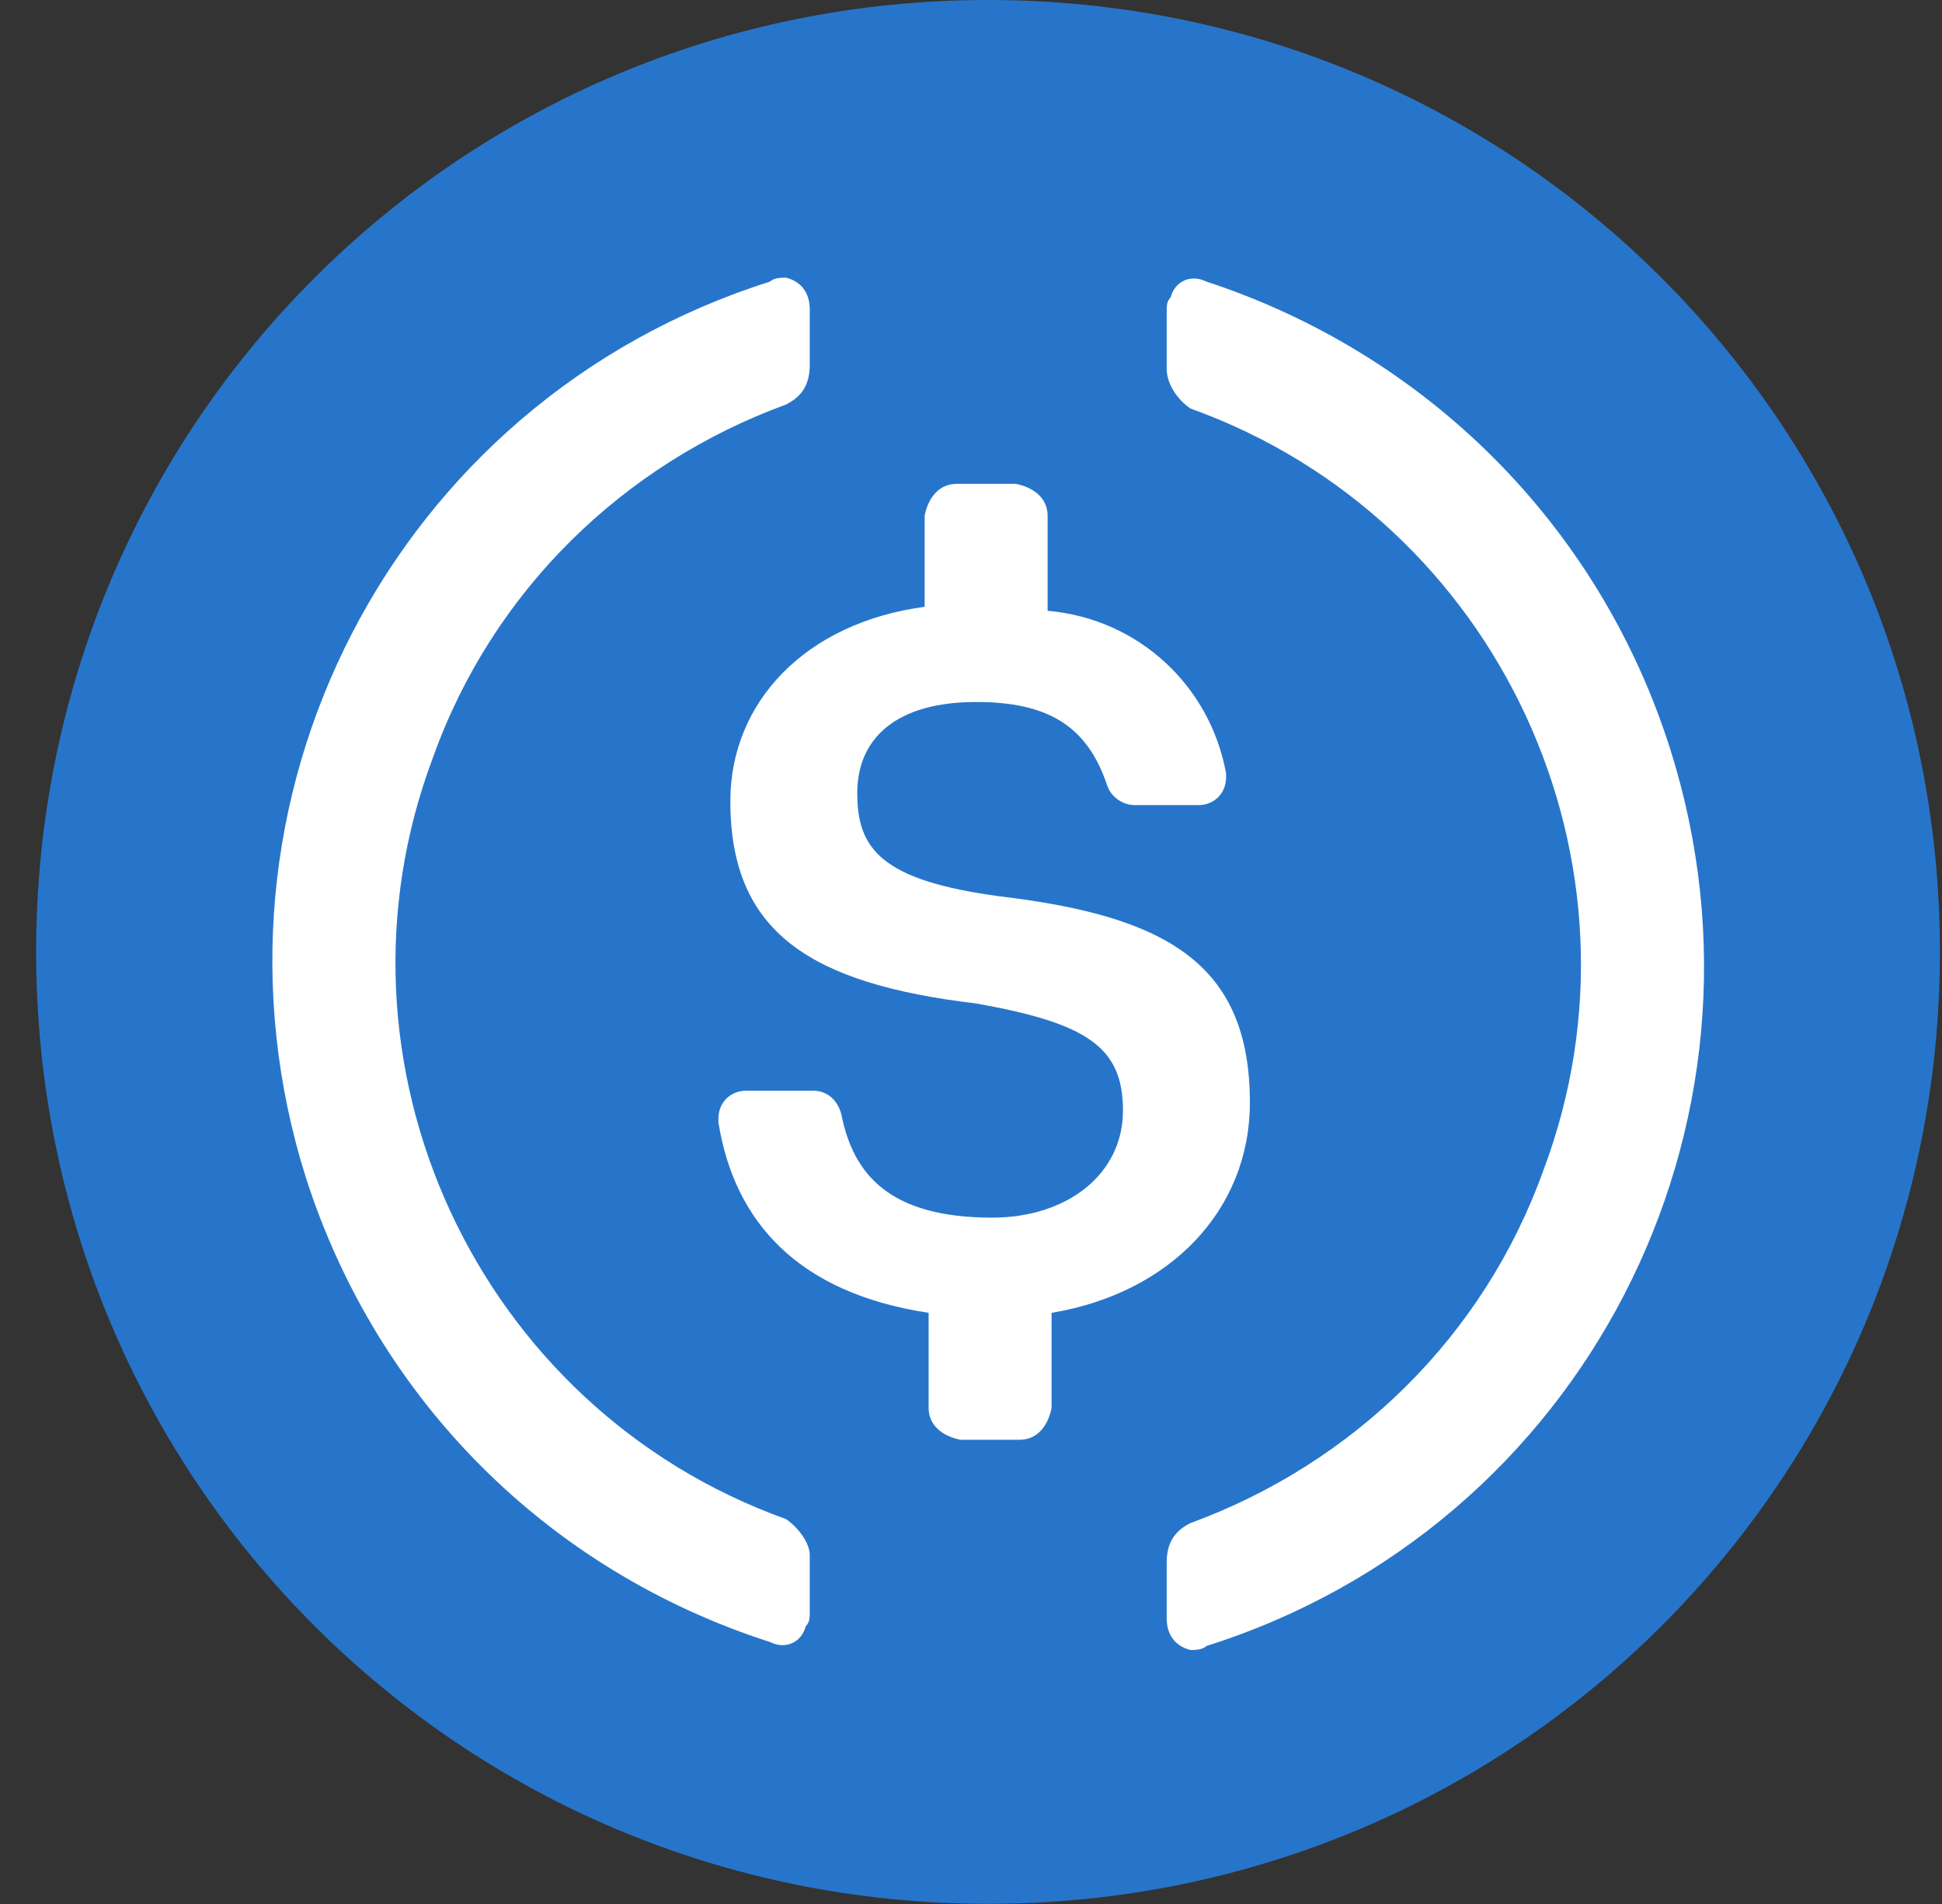 <svg width="51" height="50" viewBox="0 0 51 50" fill="none" xmlns="http://www.w3.org/2000/svg">
<rect x="0" y="0" width="51" height="50" fill="#333333" stroke="none"/>
<path d="M25.947 49.996C39.8 49.996 50.945 38.851 50.945 24.998C50.945 11.145 39.8 0 25.947 0C12.094 0 0.949 11.145 0.949 24.998C0.949 38.851 12.094 49.996 25.947 49.996Z" fill="#2775CA"/>
<path d="M32.824 28.955C32.824 25.31 30.637 24.06 26.262 23.539C23.138 23.122 22.513 22.289 22.513 20.831C22.513 19.372 23.554 18.435 25.637 18.435C27.512 18.435 28.554 19.06 29.075 20.623C29.179 20.935 29.491 21.143 29.804 21.143H31.47C31.887 21.143 32.199 20.831 32.199 20.414V20.31C31.783 18.019 29.908 16.248 27.512 16.04V13.54C27.512 13.123 27.2 12.811 26.679 12.707H25.117C24.7 12.707 24.387 13.019 24.283 13.54V15.935C21.159 16.352 19.18 18.435 19.18 21.039C19.18 24.477 21.263 25.831 25.637 26.352C28.554 26.872 29.491 27.497 29.491 29.164C29.491 30.83 28.033 31.976 26.054 31.976C23.346 31.976 22.408 30.83 22.096 29.268C21.992 28.851 21.68 28.643 21.367 28.643H19.596C19.18 28.643 18.867 28.955 18.867 29.372V29.476C19.284 32.08 20.95 33.955 24.387 34.476V36.976C24.387 37.392 24.7 37.705 25.221 37.809H26.783C27.2 37.809 27.512 37.496 27.616 36.976V34.476C30.741 33.955 32.824 31.768 32.824 28.955Z" fill="white"/>
<path d="M20.64 39.892C12.515 36.976 8.349 27.914 11.37 19.894C12.932 15.519 16.369 12.186 20.64 10.624C21.056 10.416 21.265 10.103 21.265 9.582V8.124C21.265 7.707 21.056 7.395 20.64 7.291C20.535 7.291 20.327 7.291 20.223 7.395C10.328 10.52 4.912 21.04 8.036 30.935C9.911 36.768 14.39 41.247 20.223 43.121C20.64 43.33 21.056 43.121 21.16 42.705C21.265 42.601 21.265 42.496 21.265 42.288V40.83C21.265 40.517 20.952 40.101 20.64 39.892ZM31.681 7.395C31.264 7.187 30.847 7.395 30.743 7.812C30.639 7.916 30.639 8.02 30.639 8.228V9.687C30.639 10.103 30.951 10.52 31.264 10.728C39.388 13.645 43.555 22.706 40.534 30.727C38.971 35.101 35.534 38.434 31.264 39.997C30.847 40.205 30.639 40.517 30.639 41.038V42.496C30.639 42.913 30.847 43.226 31.264 43.33C31.368 43.33 31.576 43.33 31.681 43.226C41.575 40.101 46.992 29.581 43.867 19.686C41.992 13.749 37.409 9.27 31.681 7.395Z" fill="white"/>
</svg>
